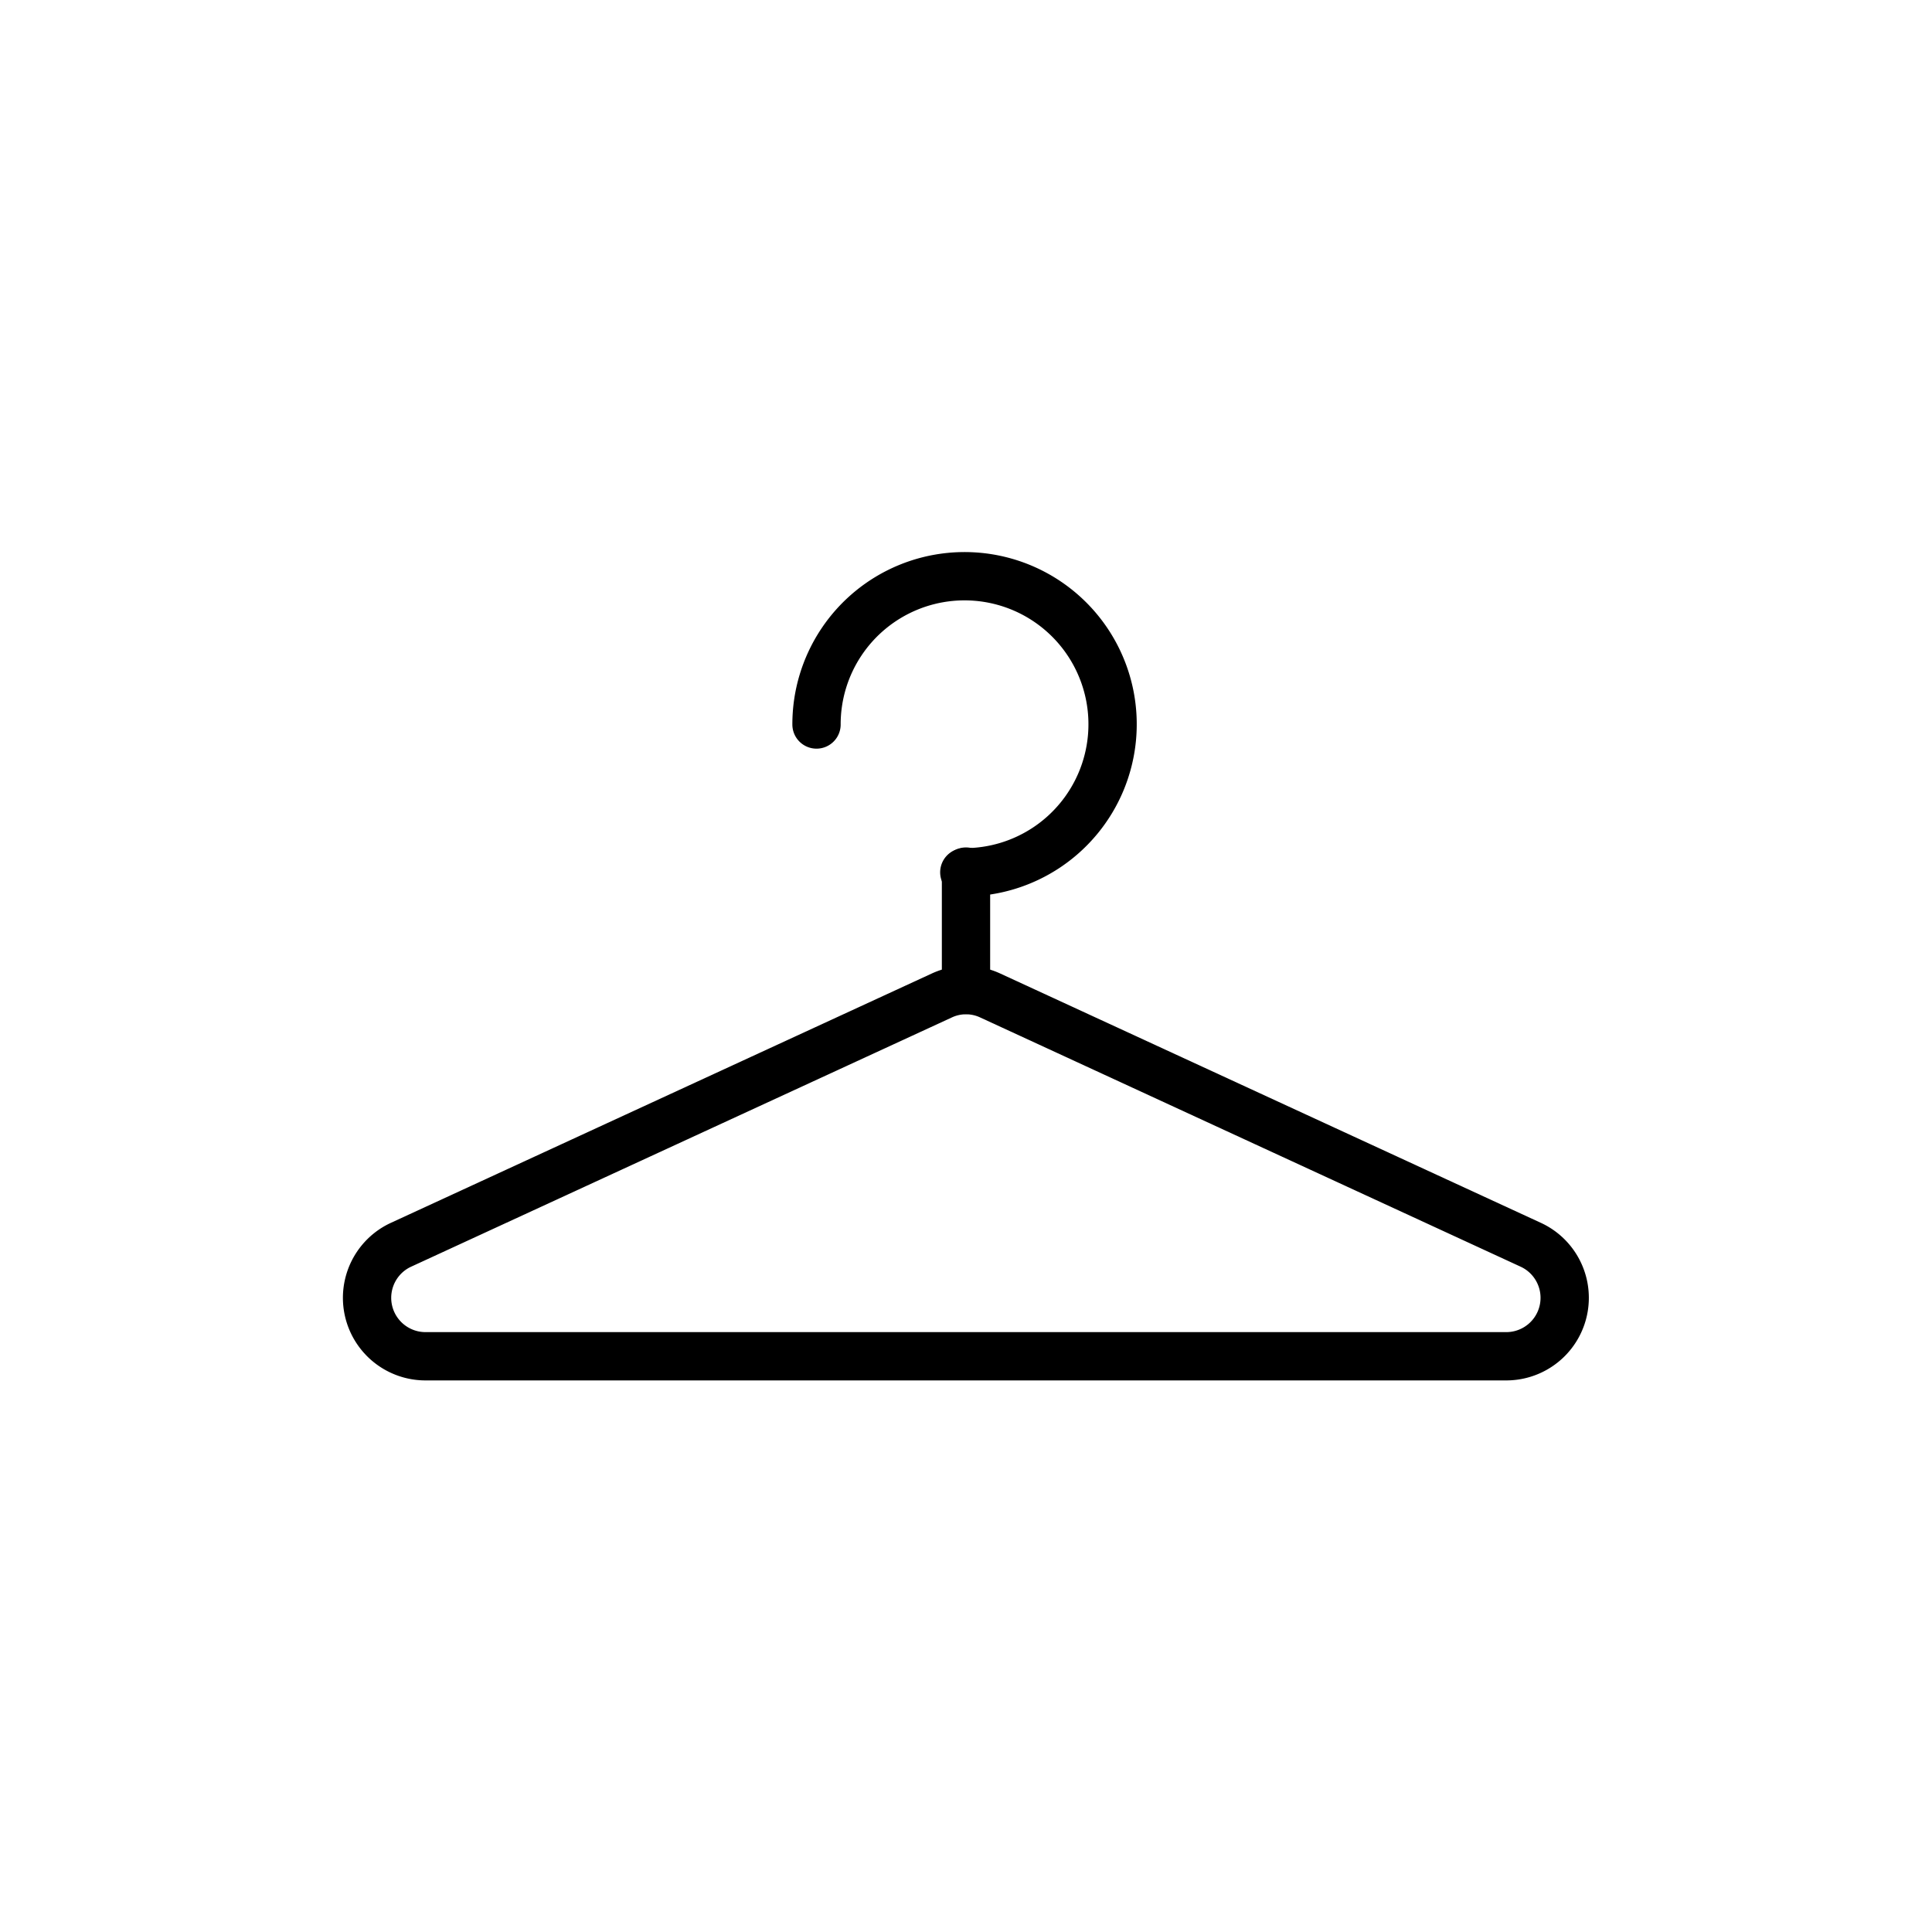 <svg xmlns="http://www.w3.org/2000/svg" viewBox="0 0 80 80"><defs><style>.cls-1{fill:none;stroke:#000;stroke-linecap:round;stroke-linejoin:round;stroke-width:2px;}</style></defs><title>Whirlpool_Icons-R1</title><g id="Clothing"><path class="cls-1" d="M33.81,30a6.13,6.13,0,1,1,6.12,6.12"/><path class="cls-1" d="M39,41.22,16.59,51.55a2.42,2.42,0,0,0,1,4.61H62.4a2.42,2.42,0,0,0,1-4.61L41,41.22A2.38,2.38,0,0,0,39,41.22Z"/><line class="cls-1" x1="40" y1="40.99" x2="40" y2="36.09"/></g></svg>